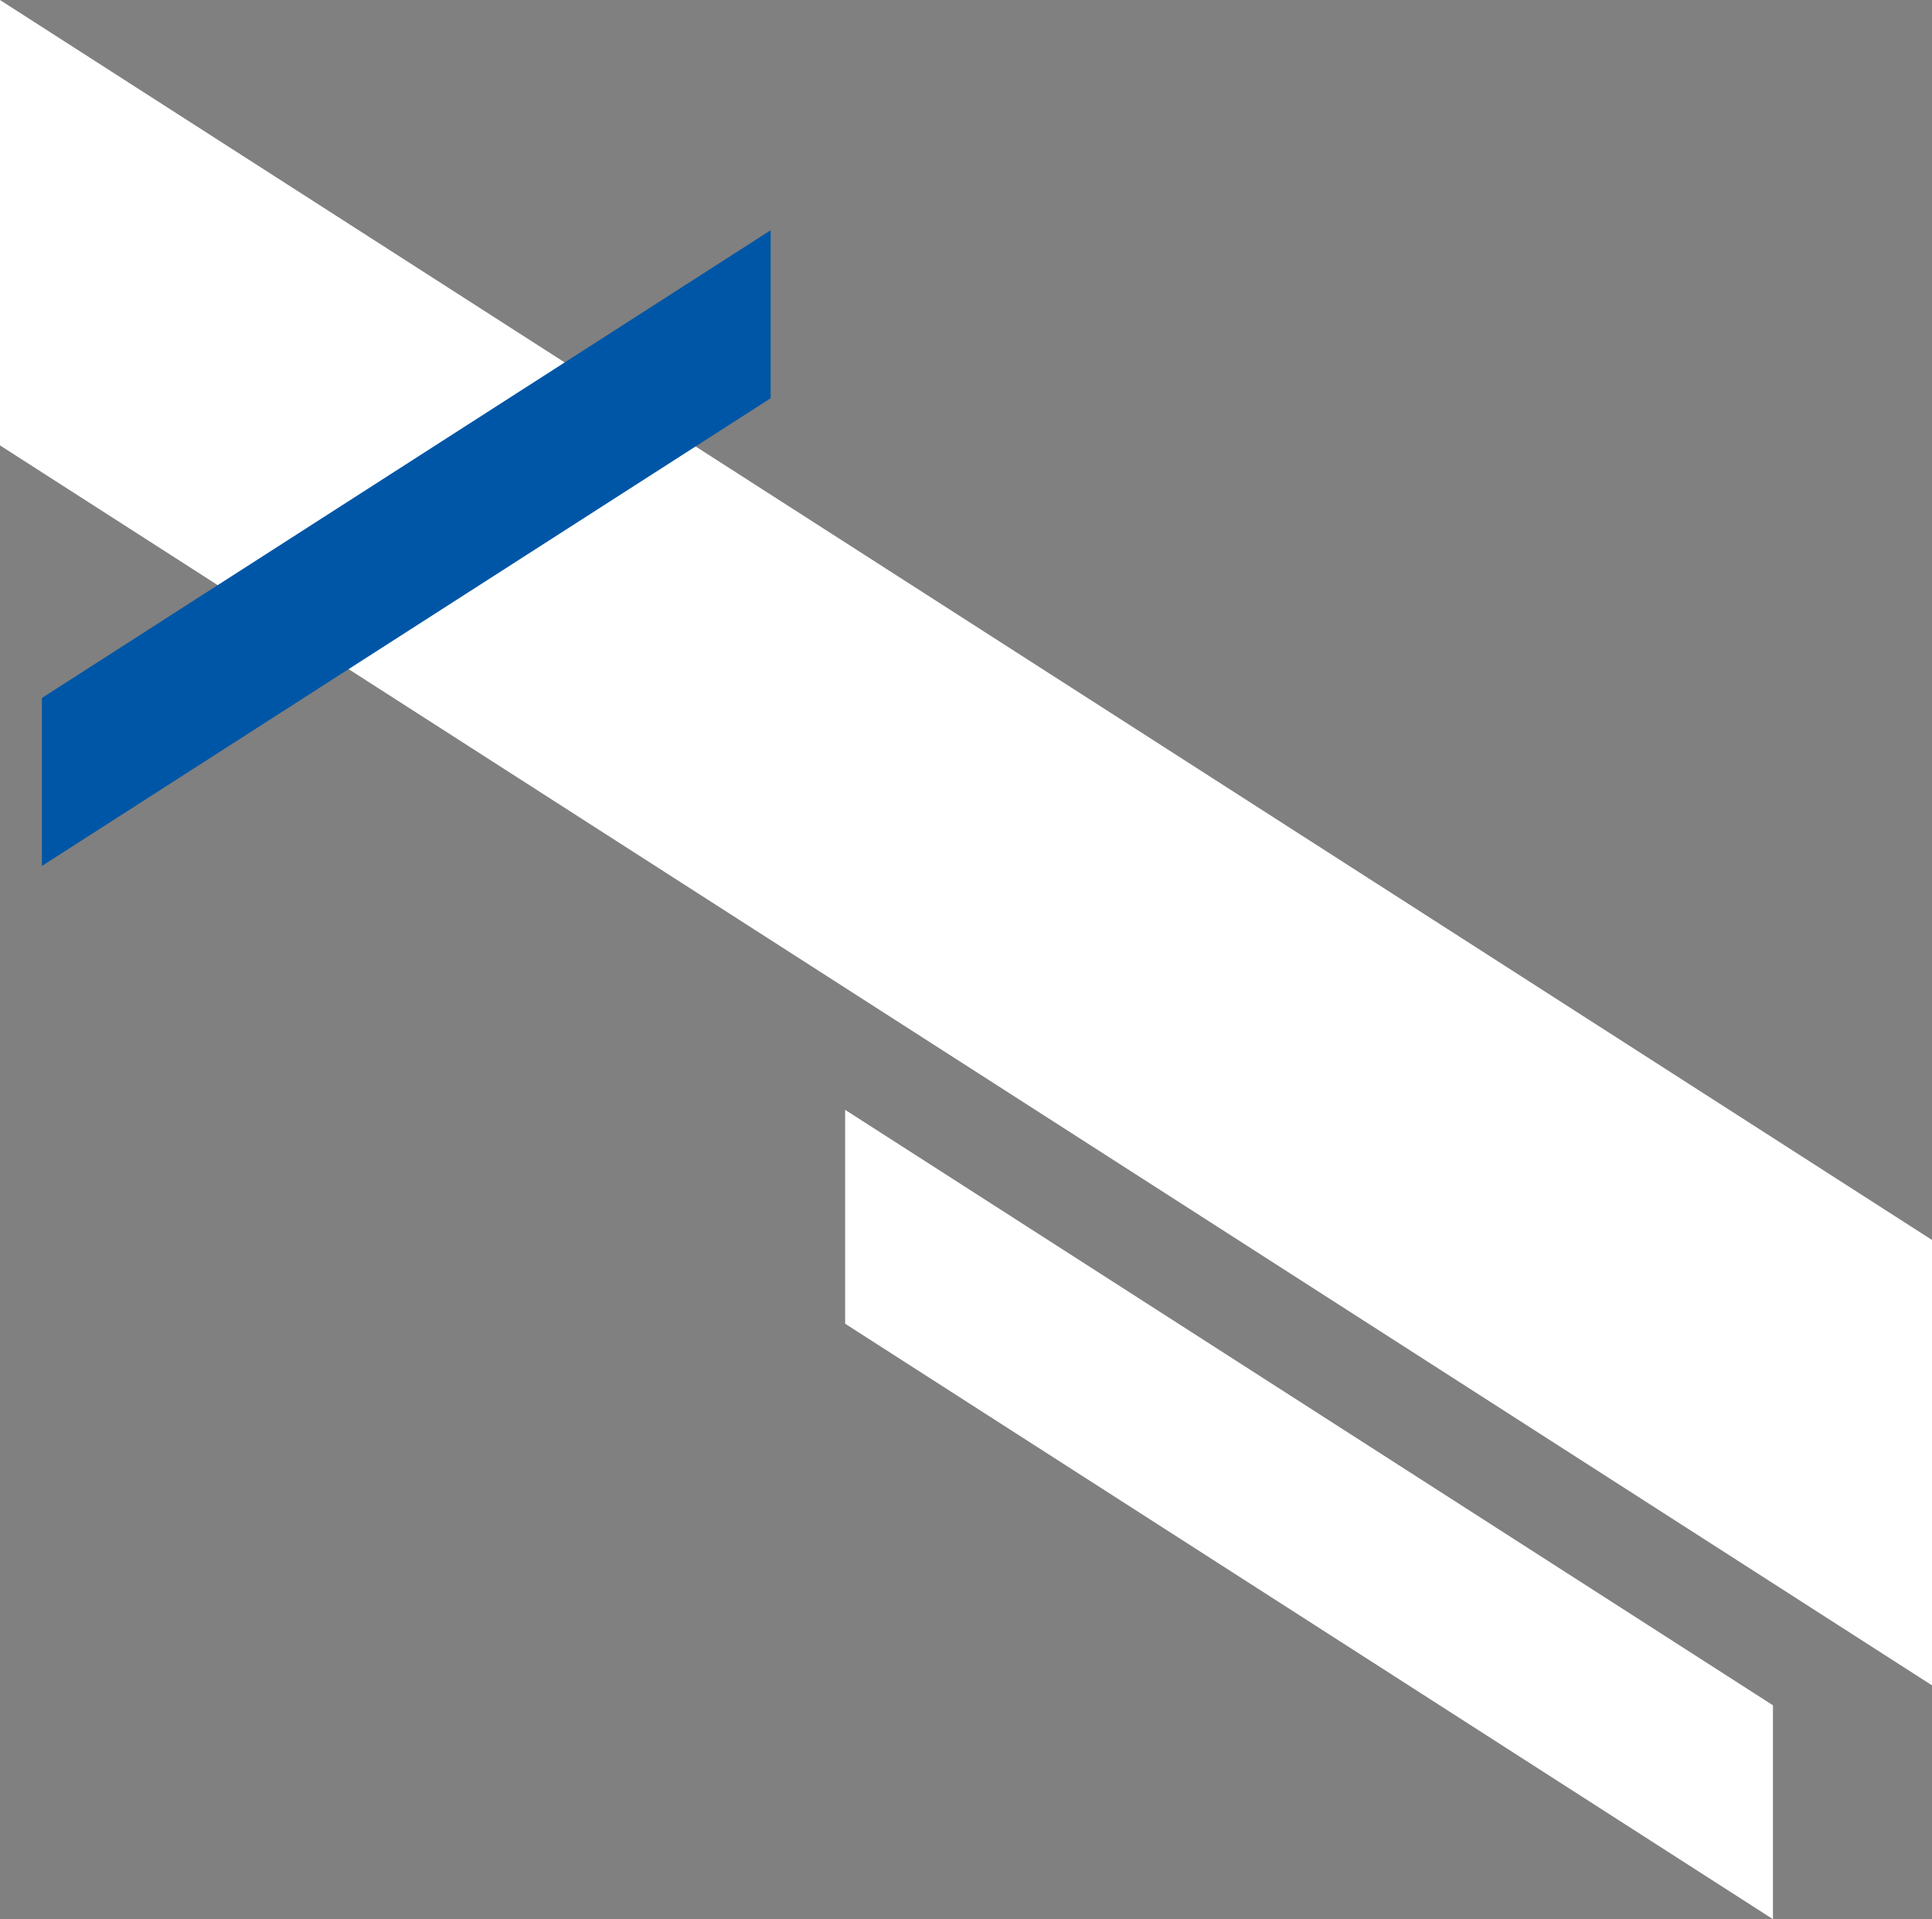 <svg xmlns="http://www.w3.org/2000/svg" id="graphic_element" data-name="graphic element" width="327.969" height="325.769" viewBox="0 0 327.969 325.769"><rect x="0" y="0" width="327.969" height="325.769" fill="#808080" stroke="none"/><path id="Path_53" data-name="Path 53" d="M1178.02,496.747,850.051,286.273v-75.6L1178.02,421.143Z" transform="translate(-850.051 -210.669)" fill="#fff"></path><path id="Path_55" data-name="Path 55" d="M1007.549,348.05l-157.5-101.074V210.669l157.5,101.074Z" transform="translate(-706.58 -22.281)" fill="#fff"></path><path id="Path_54" data-name="Path 54" d="M296.492,381.757,420.2,302.365V273.846L296.492,353.239Z" transform="translate(-289.379 -234.763)" fill="#0056a6"></path></svg>